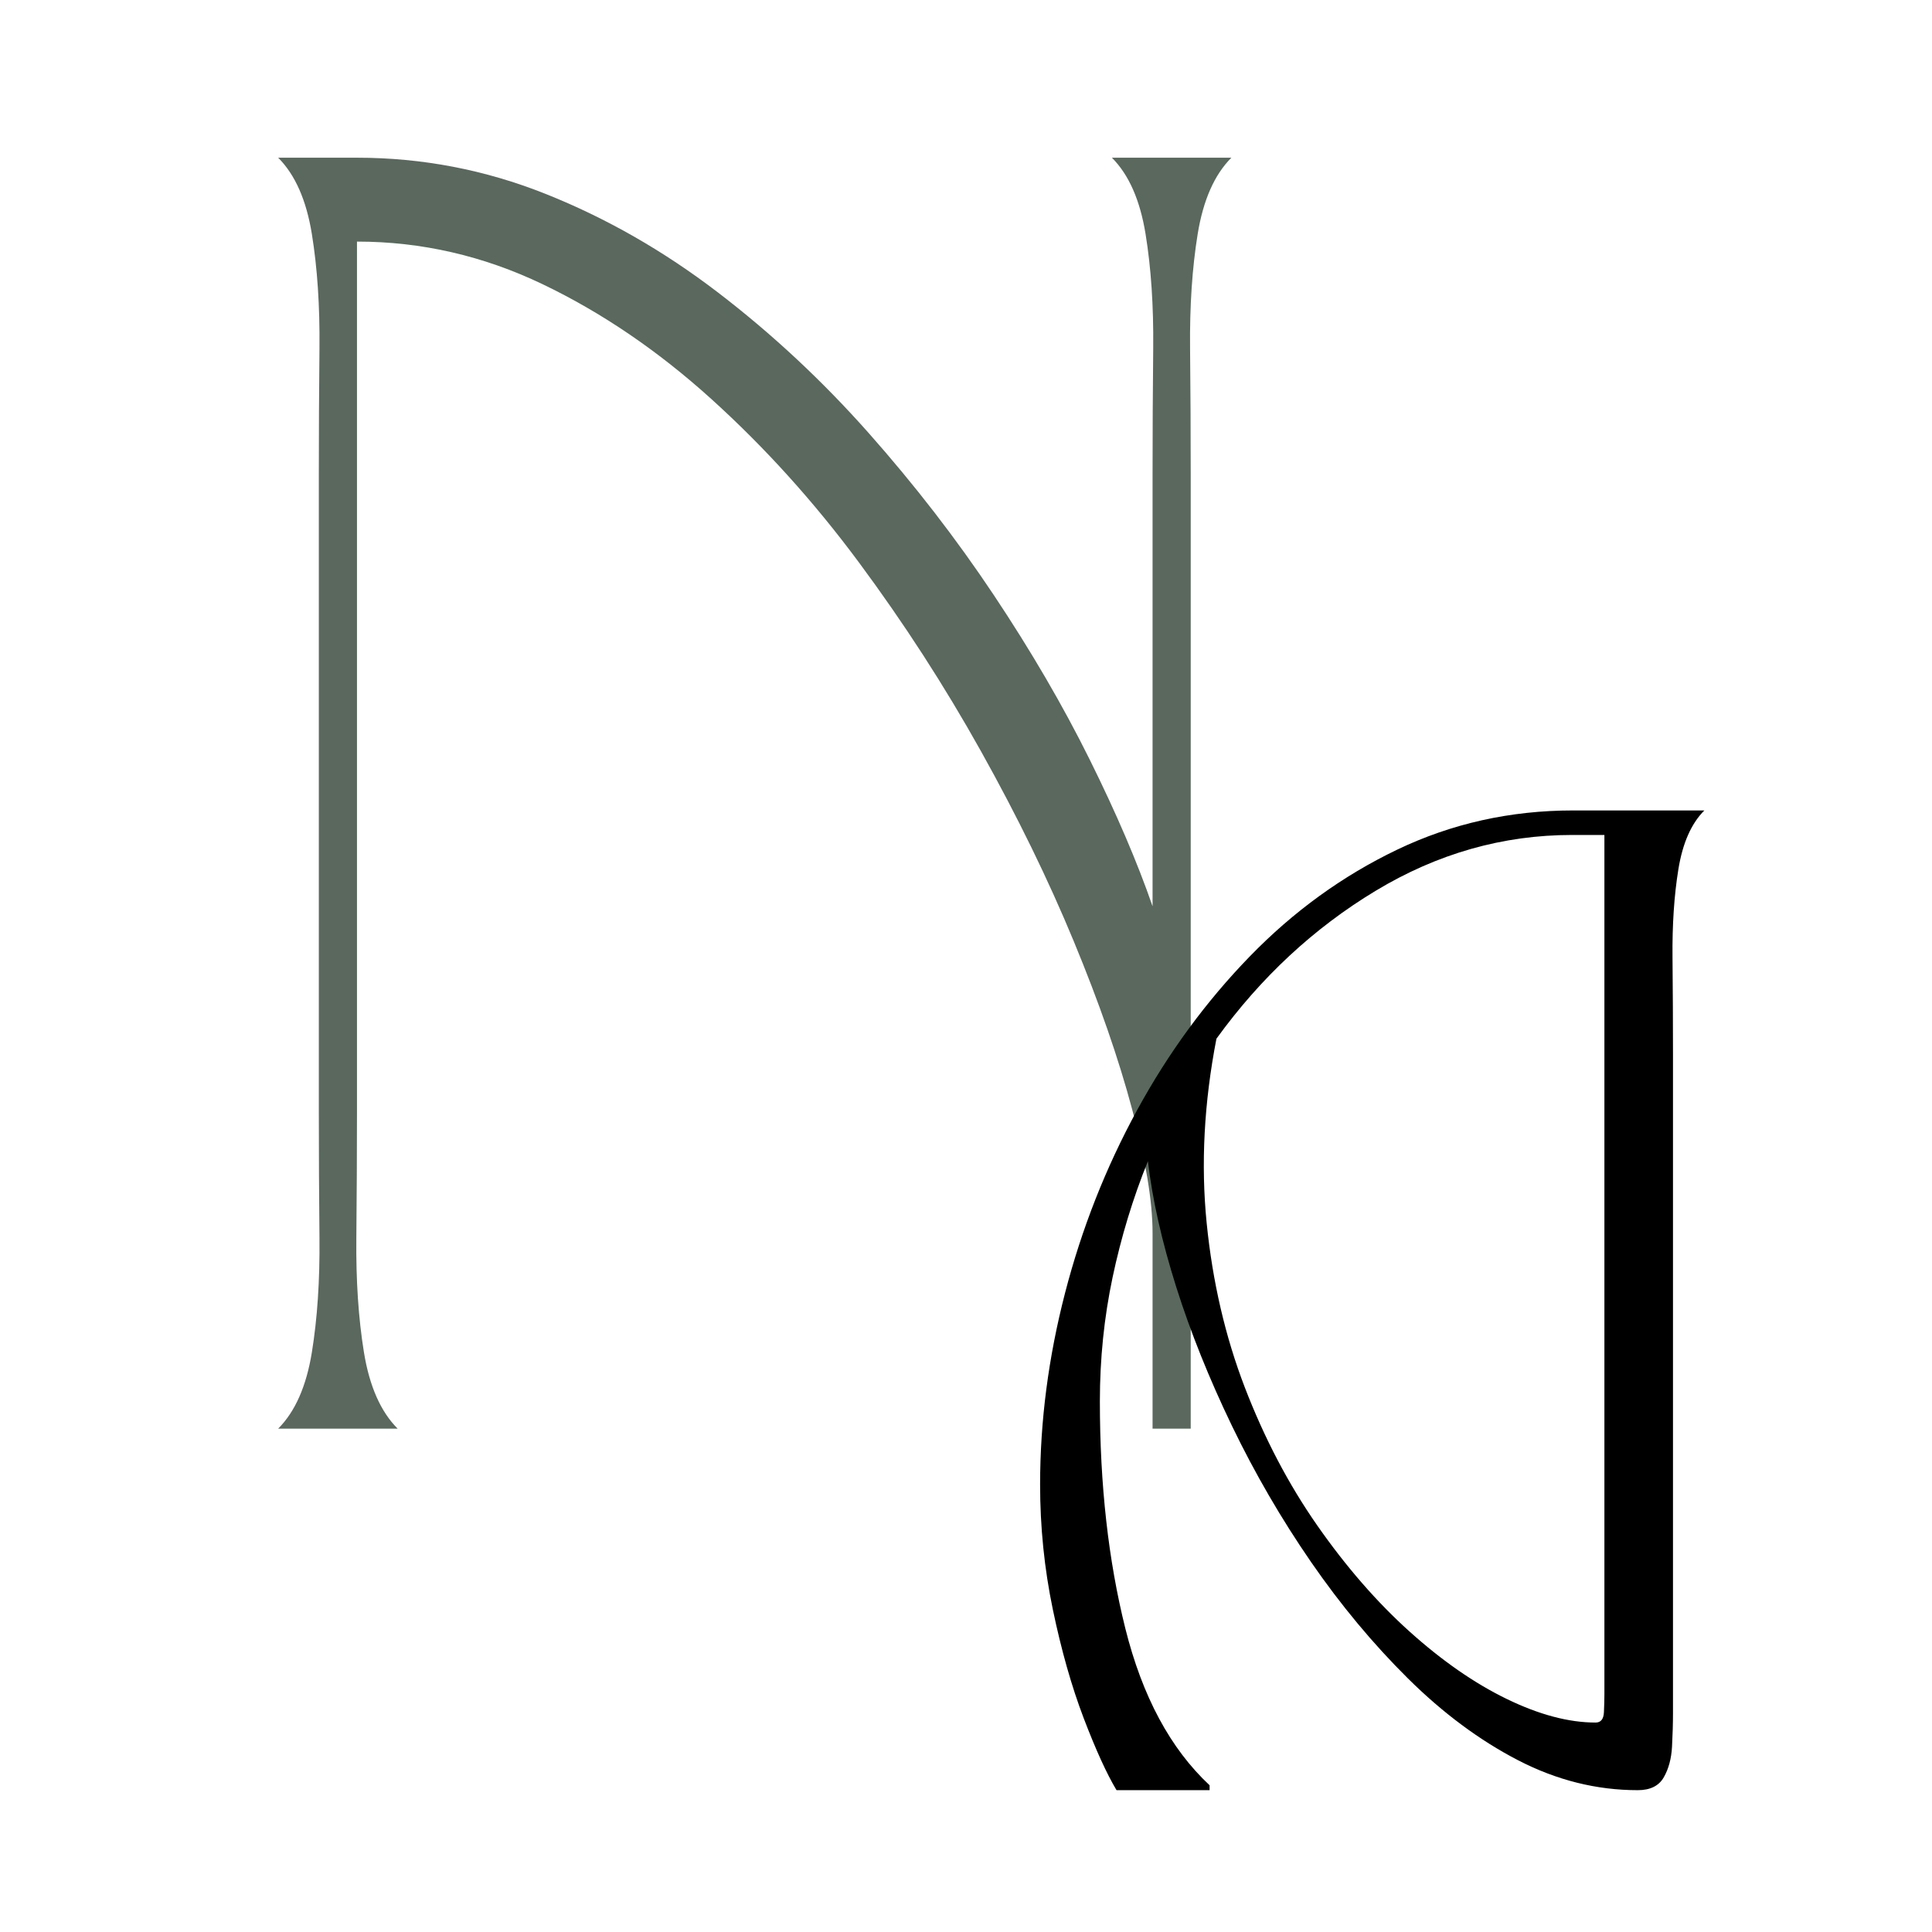 <svg xmlns="http://www.w3.org/2000/svg" xmlns:xlink="http://www.w3.org/1999/xlink" width="1000" zoomAndPan="magnify" viewBox="0 0 750 750" height="1000" preserveAspectRatio="xMidYMid meet" version="1.0"><defs><g/></defs><g fill="#5a685e" fill-opacity="1"><g transform="translate(88.251, 554.596)"><g><path d="M 19.734 -493.375 L 50.328 -493.375 C 75.648 -493.375 100.066 -488.688 123.578 -479.312 C 147.098 -469.938 169.383 -457.191 190.438 -441.078 C 211.488 -424.961 230.977 -406.789 248.906 -386.562 C 266.832 -366.332 283.031 -345.363 297.5 -323.656 C 311.977 -301.945 324.395 -280.648 334.75 -259.766 C 345.113 -238.879 353.254 -219.883 359.172 -202.781 L 359.172 -370.031 C 359.172 -386.477 359.254 -402.922 359.422 -419.359 C 359.586 -435.805 358.598 -450.609 356.453 -463.766 C 354.316 -476.922 349.961 -486.789 343.391 -493.375 L 389.766 -493.375 C 383.191 -486.789 378.832 -476.922 376.688 -463.766 C 374.551 -450.609 373.566 -435.805 373.734 -419.359 C 373.898 -402.922 373.984 -386.477 373.984 -370.031 L 373.984 0 L 359.172 0 L 359.172 -75.984 C 359.172 -88.148 356.539 -104.098 351.281 -123.828 C 346.02 -143.566 338.453 -165.359 328.578 -189.203 C 318.711 -213.055 306.707 -237.645 292.562 -262.969 C 278.426 -288.289 262.641 -312.711 245.203 -336.234 C 227.773 -359.754 208.695 -380.883 187.969 -399.625 C 167.25 -418.375 145.379 -433.258 122.359 -444.281 C 99.336 -455.301 75.328 -460.812 50.328 -460.812 L 50.328 -123.344 C 50.328 -106.895 50.242 -90.445 50.078 -74 C 49.91 -57.562 50.895 -42.766 53.031 -29.609 C 55.176 -16.453 59.535 -6.582 66.109 0 L 19.734 0 C 26.316 -6.582 30.676 -16.453 32.812 -29.609 C 34.945 -42.766 35.93 -57.562 35.766 -74 C 35.598 -90.445 35.516 -106.895 35.516 -123.344 L 35.516 -370.031 C 35.516 -386.477 35.598 -402.922 35.766 -419.359 C 35.93 -435.805 34.945 -450.609 32.812 -463.766 C 30.676 -476.922 26.316 -486.789 19.734 -493.375 Z M 19.734 -493.375 "/></g></g></g><g fill="#000000" fill-opacity="1"><g transform="translate(384.75, 694.943)"><g><path d="M 48.688 0 C 44.883 -6.344 40.633 -15.66 35.938 -27.953 C 31.25 -40.254 27.254 -54.328 23.953 -70.172 C 20.66 -86.016 19.016 -102.176 19.016 -118.656 C 19.016 -143.25 22.242 -168.035 28.703 -193.016 C 35.172 -217.992 44.488 -241.641 56.656 -263.953 C 68.832 -286.266 83.414 -306.164 100.406 -323.656 C 117.395 -341.156 136.473 -354.973 157.641 -365.109 C 178.816 -375.254 201.578 -380.328 225.922 -380.328 L 276.875 -380.328 C 271.801 -375.254 268.441 -367.645 266.797 -357.5 C 265.148 -347.363 264.391 -335.957 264.516 -323.281 C 264.641 -310.602 264.703 -297.926 264.703 -285.25 L 264.703 -30.047 C 264.703 -25.984 264.578 -21.609 264.328 -16.922 C 264.078 -12.234 263 -8.238 261.094 -4.938 C 259.195 -1.645 255.836 0 251.016 0 C 235.047 0 219.578 -3.863 204.609 -11.594 C 189.648 -19.332 175.391 -29.922 161.828 -43.359 C 148.266 -56.797 135.711 -71.879 124.172 -88.609 C 112.641 -105.348 102.438 -122.906 93.562 -141.281 C 84.688 -159.664 77.457 -177.672 71.875 -195.297 C 66.301 -212.922 62.629 -229.211 60.859 -244.172 C 55.023 -229.711 50.457 -214.688 47.156 -199.094 C 43.863 -183.508 42.219 -167.473 42.219 -150.984 C 42.219 -118.535 45.516 -89.125 52.109 -62.75 C 58.703 -36.383 69.602 -16.102 84.812 -1.906 L 84.812 0 Z M 225.531 -370.812 C 198.656 -370.812 173.238 -363.586 149.281 -349.141 C 125.32 -334.691 104.719 -315.551 87.469 -291.719 C 82.656 -266.863 81.391 -243.023 83.672 -220.203 C 85.953 -197.391 90.895 -176.094 98.5 -156.312 C 106.113 -136.539 115.5 -118.664 126.656 -102.688 C 137.812 -86.719 149.727 -73.023 162.406 -61.609 C 175.082 -50.203 187.691 -41.457 200.234 -35.375 C 212.785 -29.289 224.258 -26.25 234.656 -26.25 C 236.688 -26.25 237.766 -27.578 237.891 -30.234 C 238.016 -32.898 238.078 -35.242 238.078 -37.266 L 238.078 -370.812 Z M 225.531 -370.812 "/></g></g></g></svg>